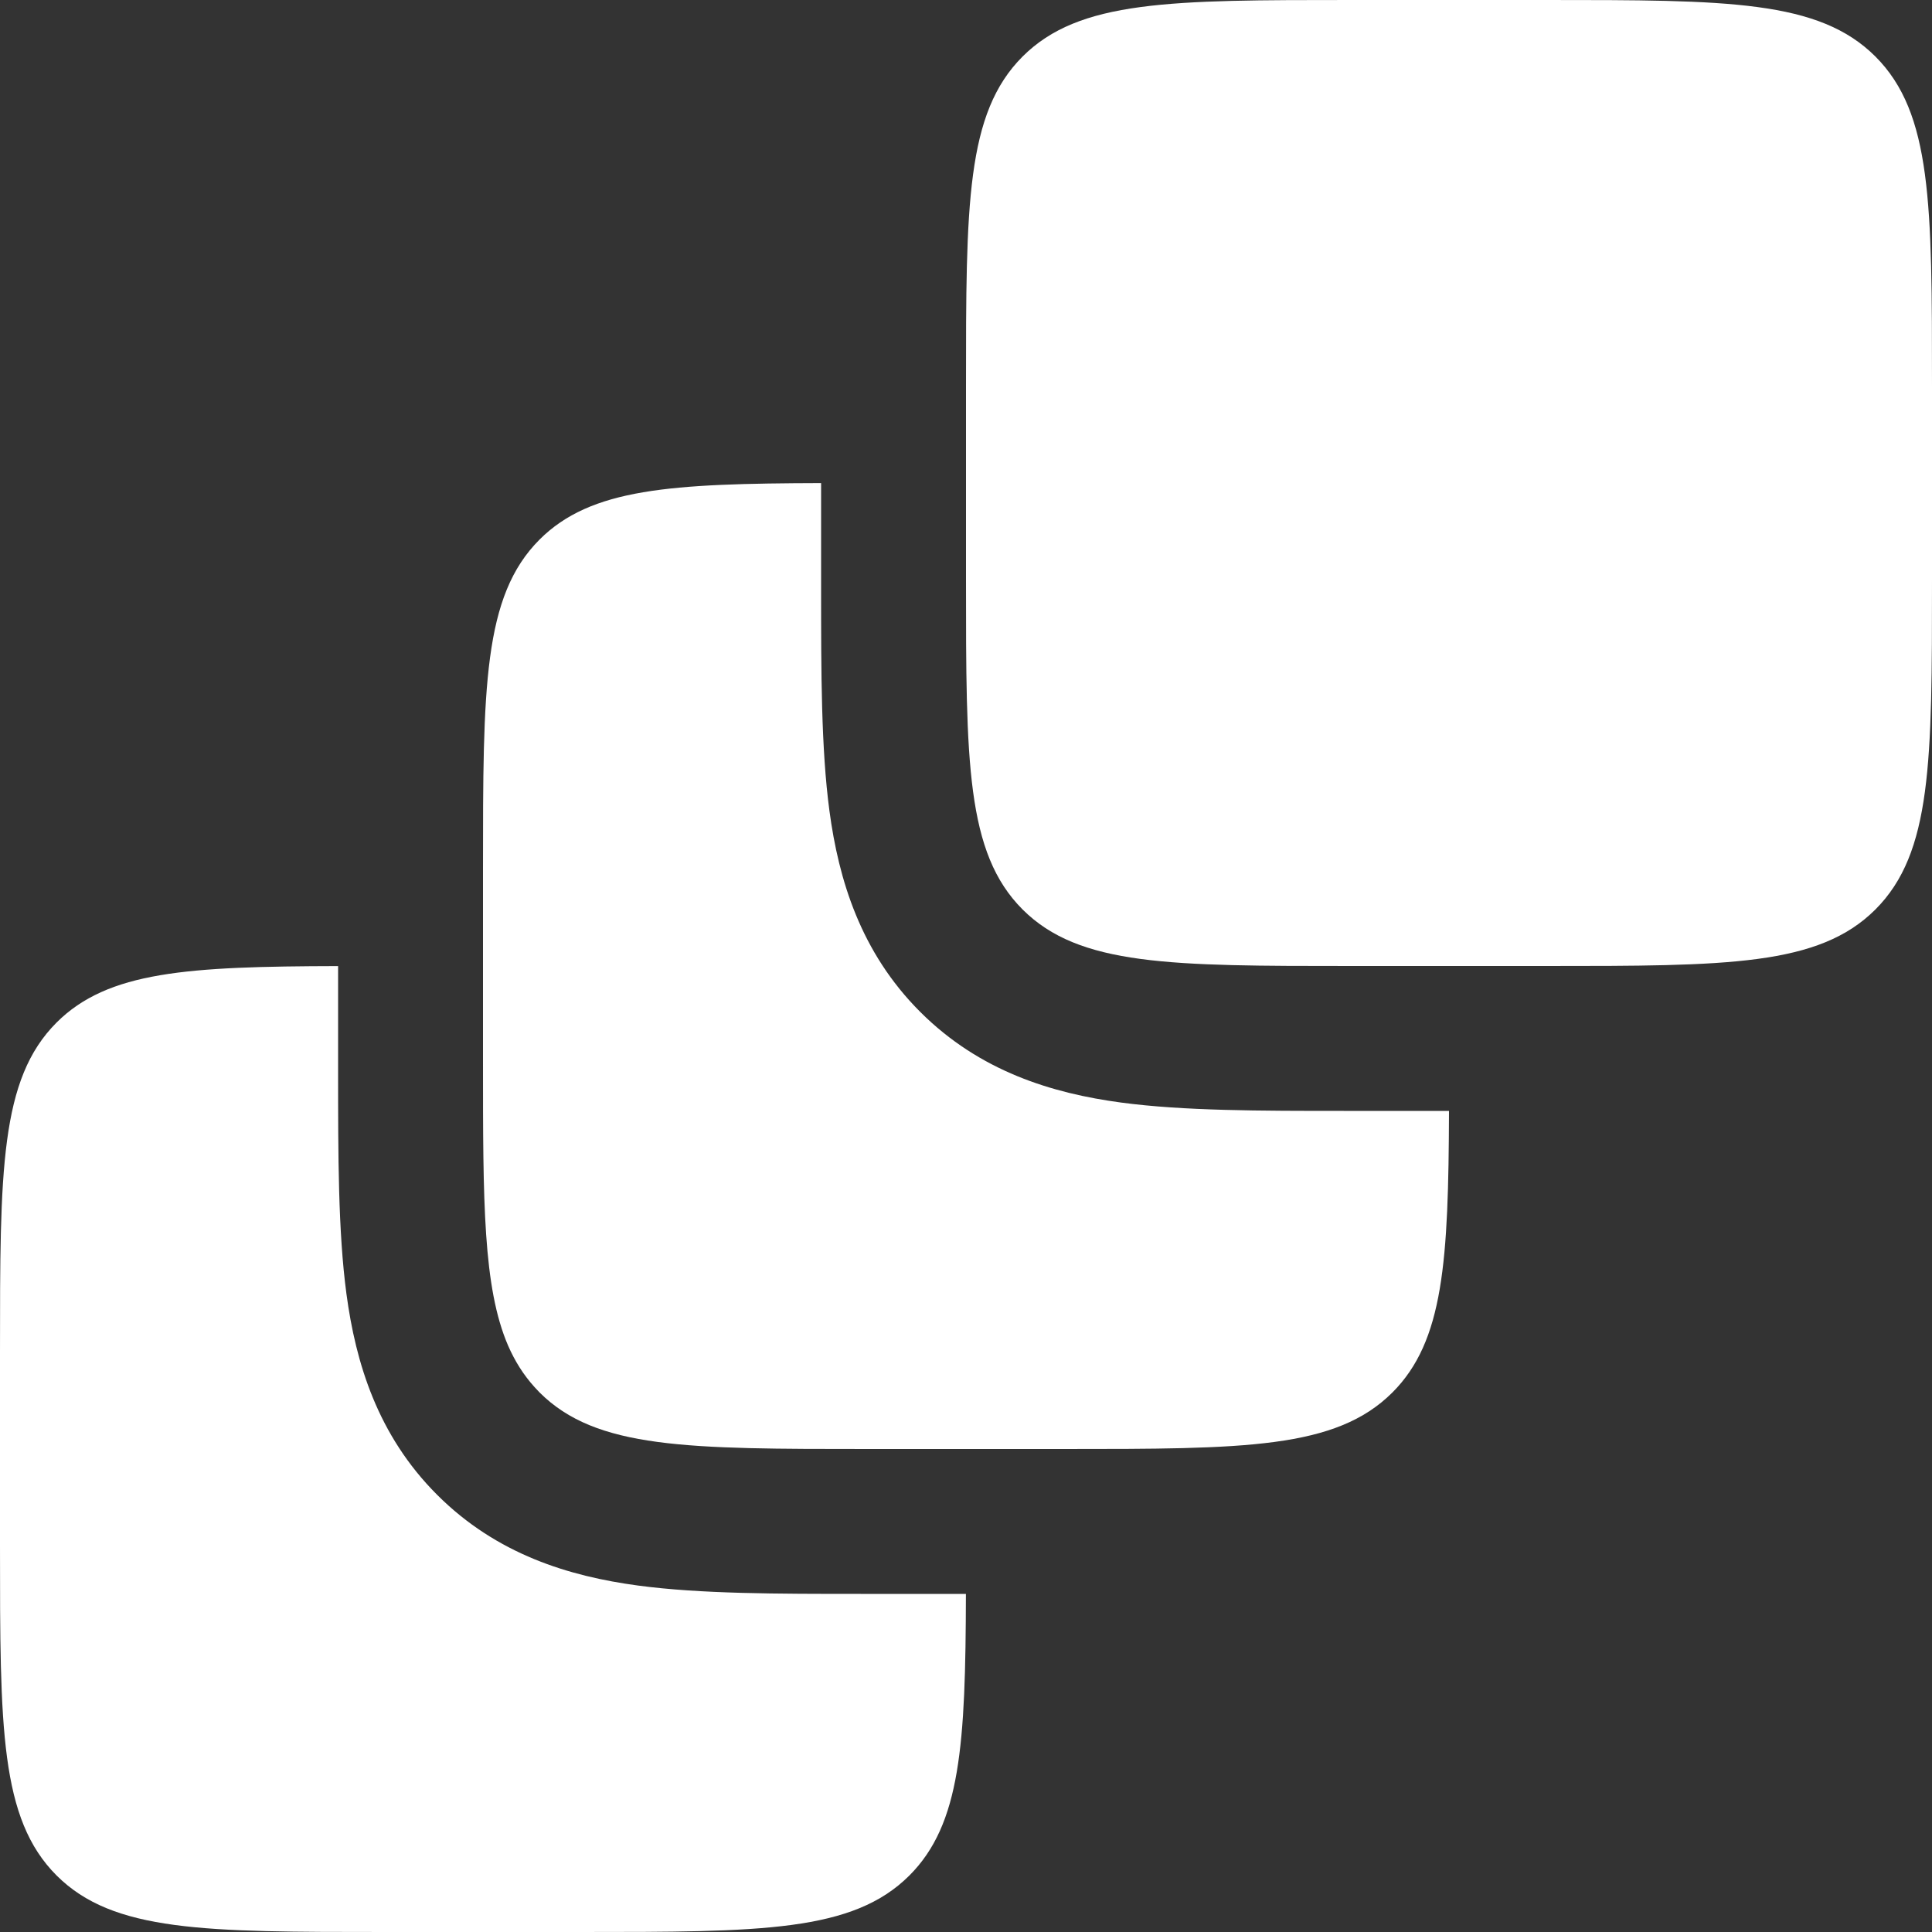 <?xml version="1.0" encoding="UTF-8"?> <svg xmlns="http://www.w3.org/2000/svg" width="22" height="22" viewBox="0 0 22 22" fill="none"><rect x="0" y="0" width="22" height="22" fill="#333333" stroke="none"/> <path d="M11 4.4C11 2.326 11 1.289 11.644 0.644C12.289 0 13.326 0 15.4 0H17.6C19.674 0 20.711 0 21.356 0.644C22 1.289 22 2.326 22 4.4V6.6C22 8.674 22 9.711 21.356 10.356C20.711 11 19.674 11 17.6 11H15.4C13.326 11 12.289 11 11.644 10.356C11 9.711 11 8.674 11 6.6V4.4Z" fill="white"></path> <path d="M9.35 5.501C7.637 5.506 6.729 5.56 6.144 6.144C5.5 6.789 5.5 7.826 5.5 9.9V12.1C5.5 13.681 5.5 14.659 5.785 15.321C5.863 15.5 5.961 15.656 6.086 15.794C6.105 15.815 6.124 15.835 6.144 15.856C6.789 16.5 7.826 16.5 9.9 16.5H12.1C14.174 16.5 15.211 16.5 15.856 15.856C16.44 15.271 16.494 14.363 16.5 12.65L15.302 12.65C14.349 12.65 13.476 12.65 12.766 12.555C11.984 12.45 11.158 12.202 10.478 11.522C9.798 10.842 9.55 10.016 9.445 9.234C9.35 8.524 9.35 7.651 9.35 6.698L9.35 5.501Z" fill="white"></path> <path d="M3.85 11.001C2.137 11.005 1.229 11.06 0.644 11.644C0 12.289 0 13.326 0 15.4V17.6C0 19.674 0 20.711 0.644 21.356C1.289 22 2.326 22 4.4 22H6.6C8.674 22 9.711 22 10.356 21.356C10.94 20.771 10.995 19.863 10.999 18.15L9.802 18.15C8.849 18.15 7.976 18.15 7.266 18.055C6.484 17.95 5.658 17.702 4.978 17.022C4.298 16.343 4.05 15.516 3.945 14.734C3.85 14.024 3.85 13.151 3.85 12.198L3.85 11.001Z" fill="white"></path> </svg> 
